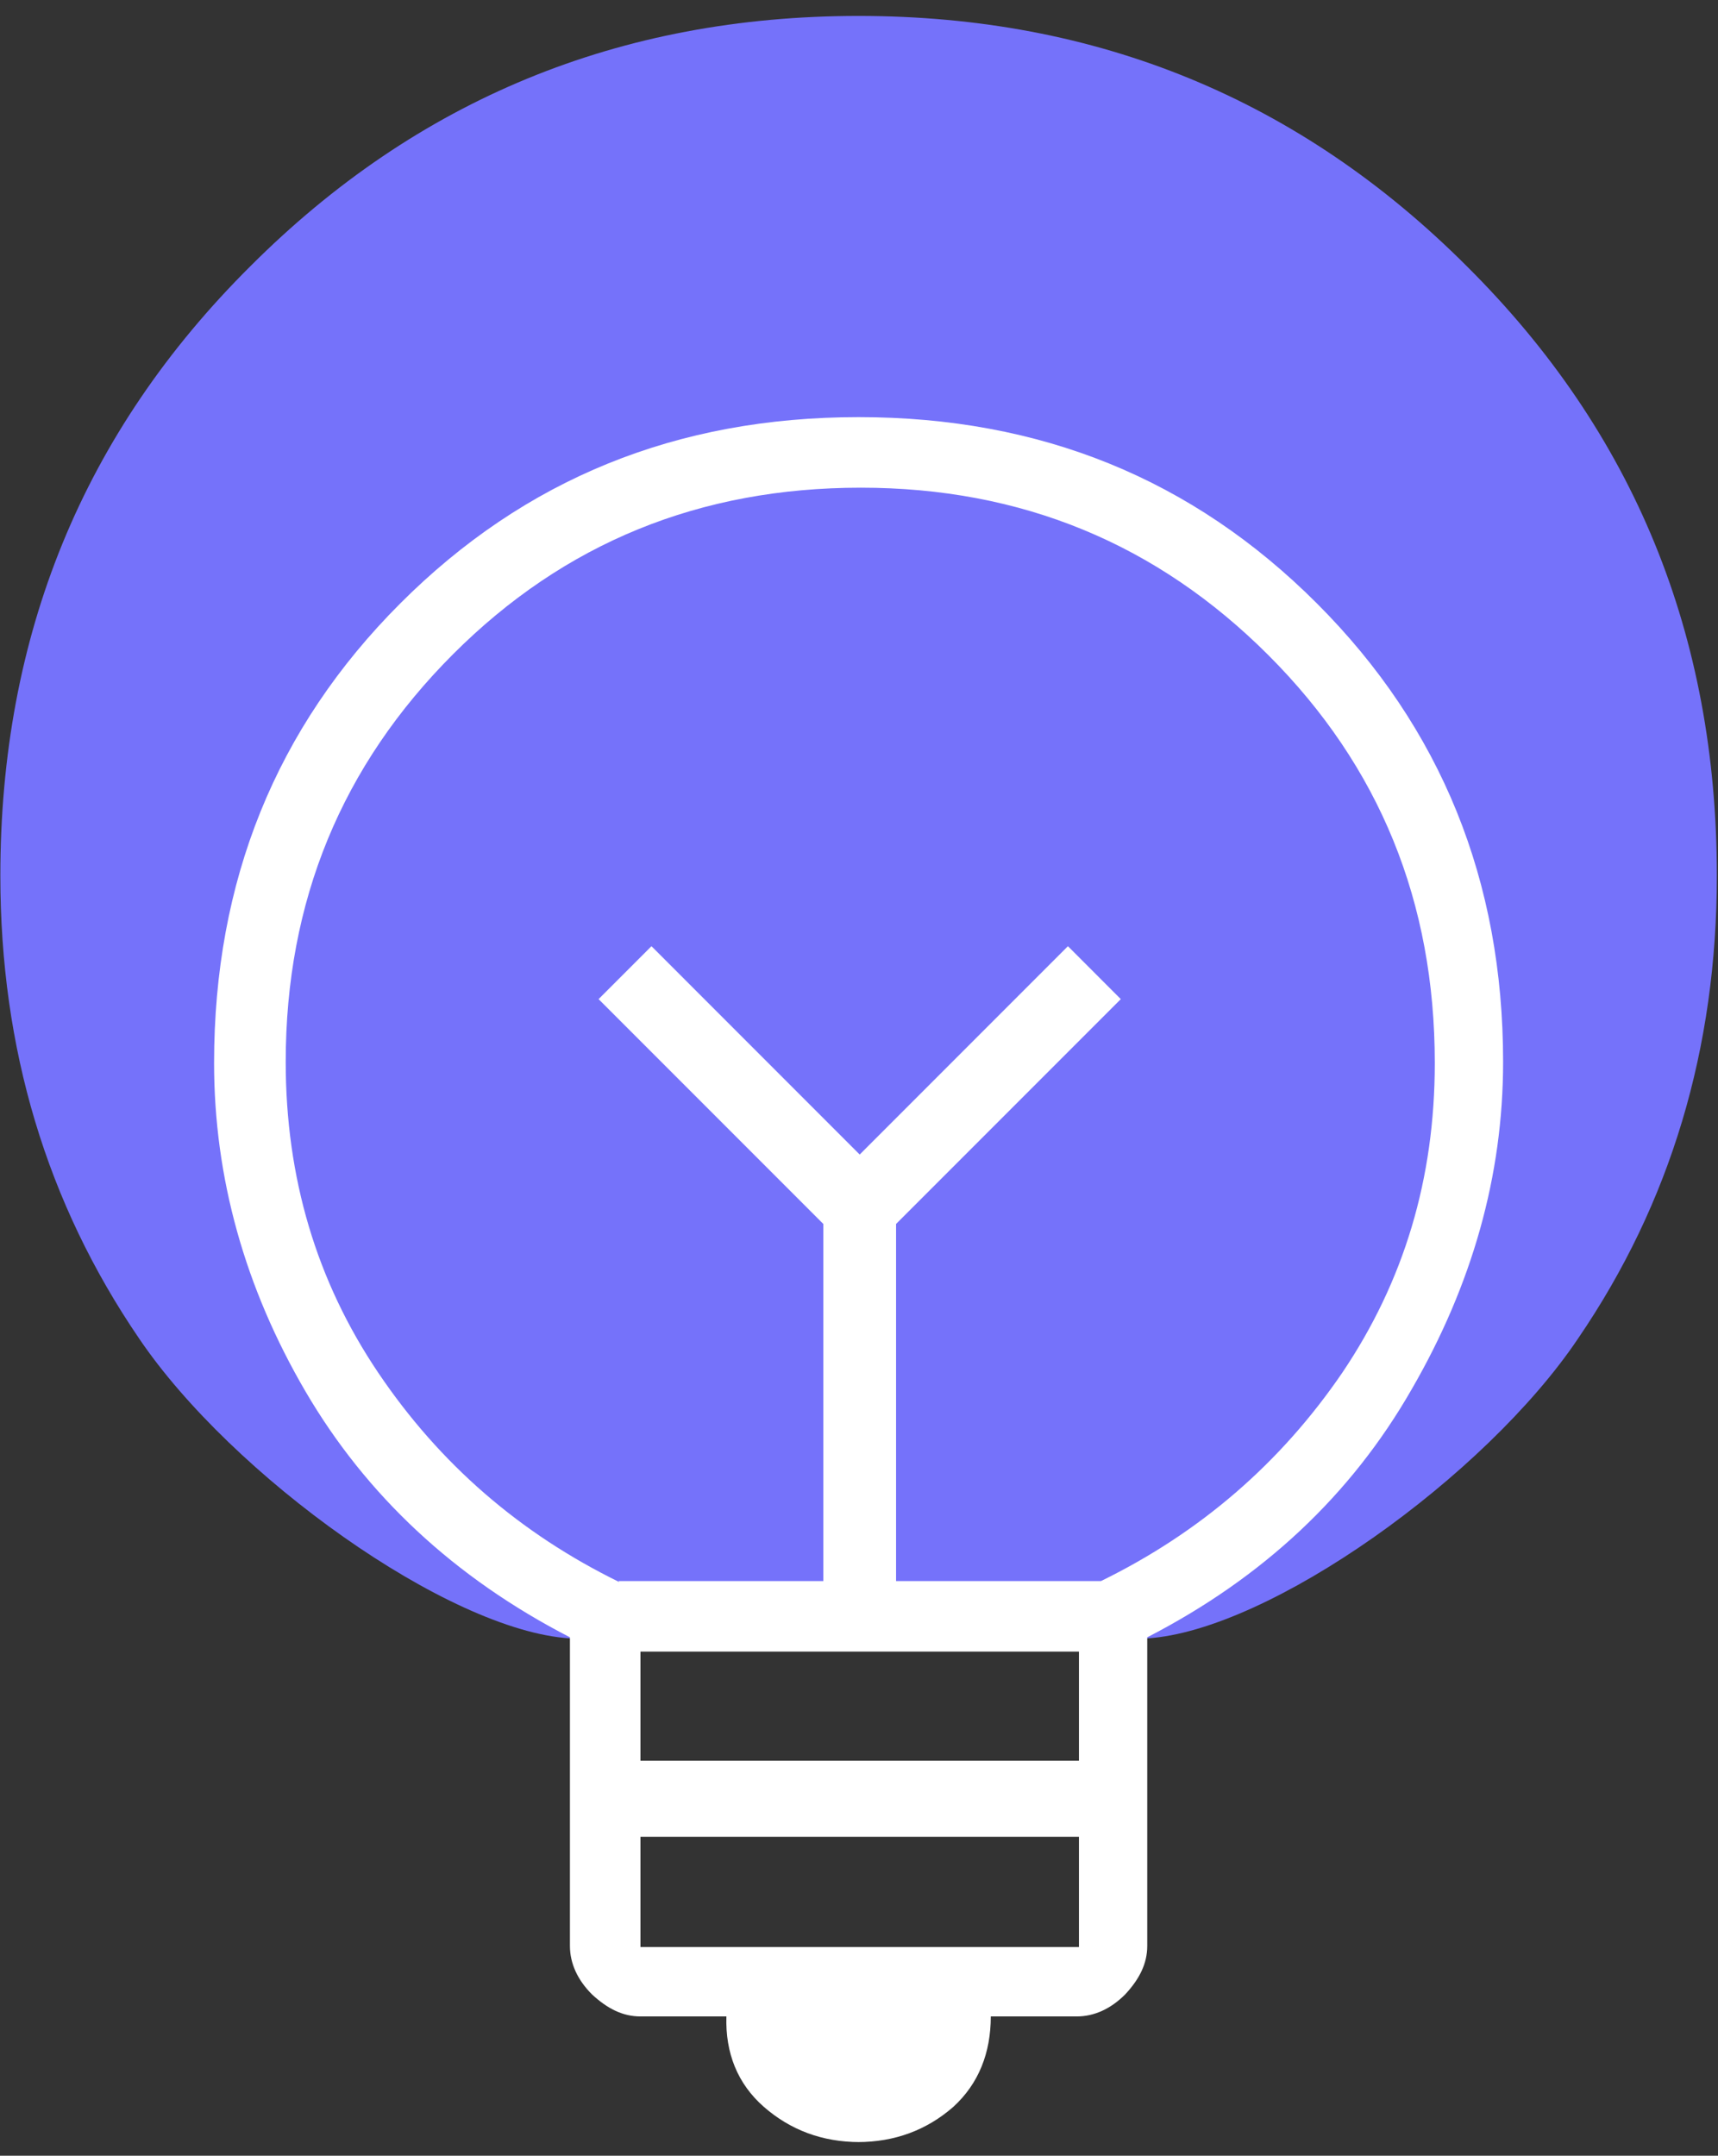 <?xml version="1.0" encoding="UTF-8"?>
<svg xmlns="http://www.w3.org/2000/svg" width="59" height="74" viewBox="0 0 59 74" fill="none">
  <rect x="0" y="0" width="59" height="74" fill="#333333" stroke="none"/>
  <path d="M50.371 9.136C44.658 3.422 37.697 0.547 29.486 0.547C21.276 0.547 14.314 3.422 8.601 9.136C2.85 14.849 0.012 21.811 0.012 30.059C0.012 35.999 1.601 41.296 4.779 45.95C7.958 50.642 15.373 55.976 19.573 56.241L29.486 56.128L39.399 56.241C43.599 55.976 51.015 50.679 54.193 45.95C57.371 41.296 58.96 35.999 58.96 30.059C58.96 21.811 56.123 14.849 50.371 9.136Z" fill="#7572FA"></path>
  <path d="M29.524 73.532C28.238 73.532 27.14 73.116 26.232 72.322C25.324 71.527 24.908 70.468 24.946 69.219H21.995C21.389 69.219 20.86 68.954 20.33 68.462C19.838 67.971 19.573 67.403 19.573 66.798V56.204C15.6 54.16 12.573 51.323 10.492 47.766C8.412 44.21 7.352 40.426 7.352 36.491C7.352 30.248 9.471 24.989 13.746 20.714C18.022 16.438 23.243 14.319 29.486 14.319C35.729 14.319 40.95 16.438 45.226 20.714C49.501 24.989 51.62 30.248 51.62 36.453C51.62 40.35 50.561 44.096 48.48 47.691C46.399 51.323 43.372 54.16 39.399 56.204V66.798C39.399 67.403 39.134 67.933 38.642 68.462C38.151 68.954 37.583 69.219 36.978 69.219H34.026C34.026 70.468 33.61 71.527 32.74 72.322C31.832 73.116 30.735 73.532 29.448 73.532H29.524ZM21.995 66.835H37.053V63.052H21.995V66.835ZM21.995 60.441H37.053V56.695H21.995V60.441ZM21.238 54.274H28.275V42.015L20.557 34.297L22.373 32.48L29.524 39.632L36.675 32.48L38.491 34.297L30.773 42.015V54.274H37.81C41.215 52.609 43.977 50.225 46.096 47.123C48.215 43.983 49.274 40.464 49.274 36.491C49.274 30.967 47.382 26.313 43.561 22.492C39.74 18.671 35.086 16.741 29.562 16.741C24.038 16.741 19.384 18.633 15.562 22.454C11.741 26.275 9.812 30.929 9.812 36.453C9.812 40.426 10.871 43.983 12.99 47.123C15.108 50.263 17.87 52.647 21.276 54.312L21.238 54.274Z" fill="white"></path>
</svg>
